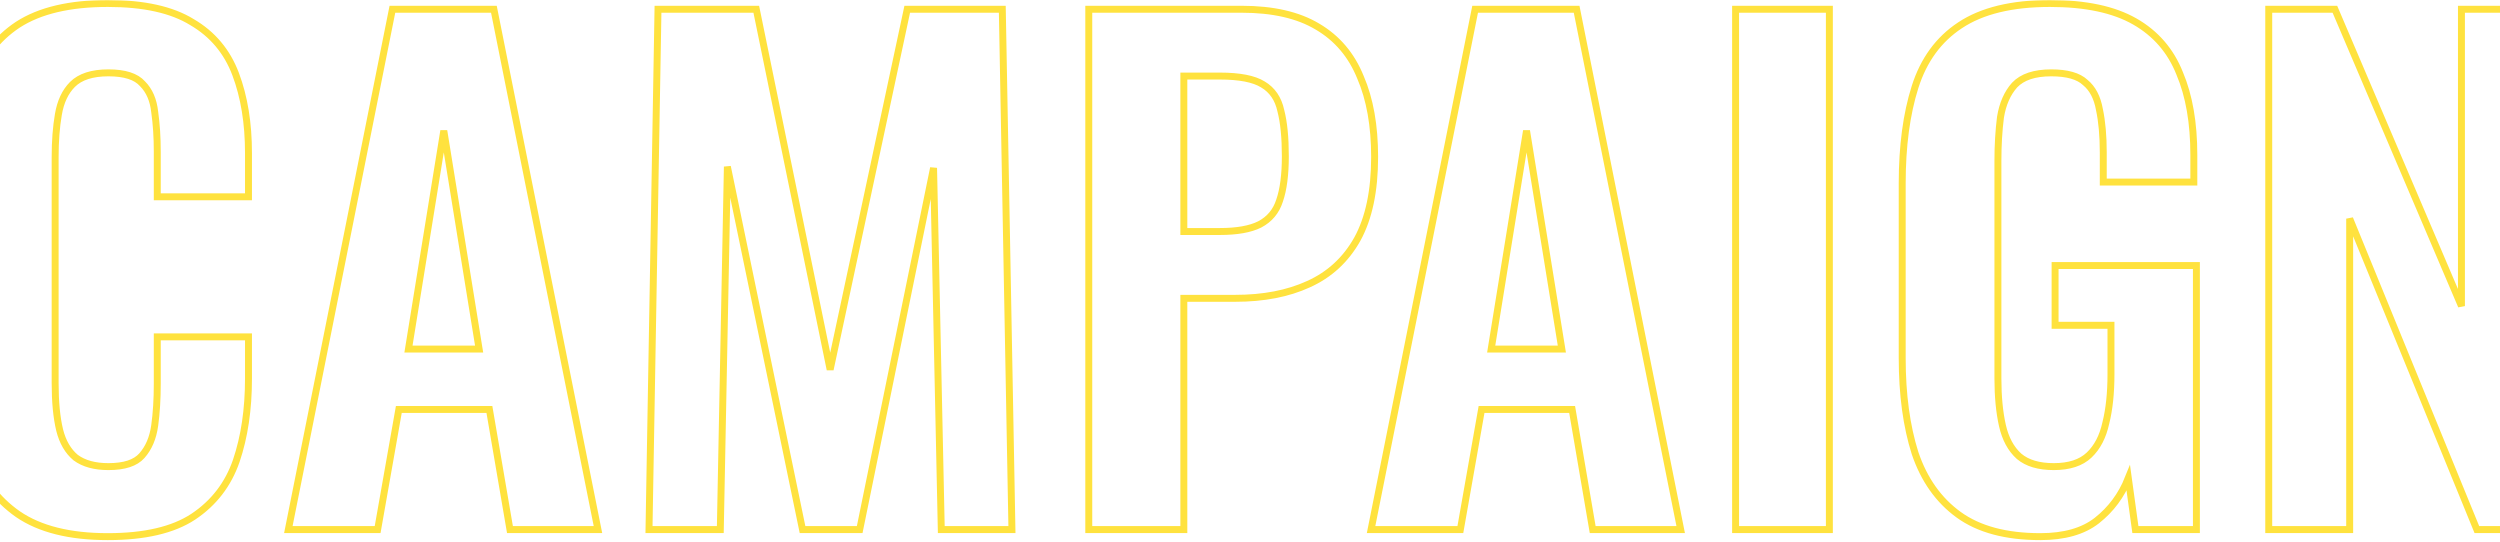 <svg width="1440" height="312" viewBox="0 0 1440 312" fill="none" xmlns="http://www.w3.org/2000/svg">
<mask id="path-1-outside-1_189_66" maskUnits="userSpaceOnUse" x="-25" y="0" width="1490" height="312" fill="black">
<rect fill="white" x="-25" width="1490" height="312"/>
<path d="M62.1 309.1C40.147 309.1 22.88 304.783 10.3 296.15C-2.033 287.517 -10.667 275.8 -15.6 261C-20.533 245.953 -23 228.687 -23 209.2V102.27C-23 81.797 -20.533 64.037 -15.6 48.99C-10.667 33.943 -2.033 22.35 10.3 14.21C22.88 6.07 40.147 2 62.1 2C82.82 2 98.977 5.577 110.57 12.73C122.41 19.637 130.797 29.627 135.73 42.7C140.663 55.773 143.13 70.943 143.13 88.21V113.37H90.59V87.47C90.59 79.083 90.097 71.437 89.11 64.53C88.37 57.623 86.027 52.197 82.08 48.25C78.38 44.057 71.843 41.96 62.47 41.96C53.097 41.96 46.19 44.18 41.75 48.62C37.557 52.813 34.843 58.61 33.61 66.01C32.377 73.163 31.76 81.303 31.76 90.43V220.67C31.76 231.523 32.623 240.527 34.35 247.68C36.077 254.587 39.16 259.89 43.6 263.59C48.287 267.043 54.577 268.77 62.47 268.77C71.597 268.77 78.01 266.673 81.71 262.48C85.657 258.04 88.123 252.243 89.11 245.09C90.097 237.937 90.59 229.92 90.59 221.04V194.03H143.13V218.08C143.13 235.84 140.787 251.627 136.1 265.44C131.413 279.007 123.15 289.737 111.31 297.63C99.717 305.277 83.313 309.1 62.1 309.1ZM166.084 305.03L226.024 5.33H284.484L344.424 305.03H293.734L281.894 235.84H229.724L217.514 305.03H166.084ZM235.274 201.06H275.974L255.624 75.26L235.274 201.06ZM373.825 305.03L379.005 5.33H435.615L478.165 212.9L522.565 5.33H577.325L582.875 305.03H542.175L537.735 96.72L495.185 305.03H462.255L418.965 95.98L414.895 305.03H373.825ZM627.133 305.03V5.33H715.193C733.2 5.33 747.753 8.66 758.853 15.32C770.2 21.98 778.463 31.723 783.643 44.55C789.07 57.13 791.783 72.423 791.783 90.43C791.783 109.917 788.453 125.703 781.793 137.79C775.133 149.63 765.76 158.263 753.673 163.69C741.833 169.117 727.773 171.83 711.493 171.83H681.893V305.03H627.133ZM681.893 133.35H702.613C712.48 133.35 720.127 131.993 725.553 129.28C731.227 126.32 735.05 121.757 737.023 115.59C739.243 109.177 740.353 100.667 740.353 90.06C740.353 79.207 739.49 70.45 737.763 63.79C736.283 56.883 732.83 51.827 727.403 48.62C722.223 45.413 713.96 43.81 702.613 43.81H681.893V133.35ZM789.737 305.03L849.677 5.33H908.137L968.077 305.03H917.387L905.547 235.84H853.377L841.167 305.03H789.737ZM858.927 201.06H899.627L879.277 75.26L858.927 201.06ZM999.697 305.03V5.33H1053.72V305.03H999.697ZM1175.22 309.1C1155.49 309.1 1139.83 304.907 1128.23 296.52C1116.64 288.133 1108.25 276.293 1103.07 261C1098.14 245.46 1095.67 227.207 1095.67 206.24V105.6C1095.67 84.14 1098.14 65.64 1103.07 50.1C1108.01 34.56 1116.64 22.72 1128.97 14.58C1141.55 6.193 1158.82 2 1180.77 2C1201.25 2 1217.53 5.453 1229.61 12.36C1241.7 19.267 1250.33 29.257 1255.51 42.33C1260.94 55.157 1263.65 70.82 1263.65 89.32V104.86H1211.48V87.84C1211.48 78.22 1210.74 69.957 1209.26 63.05C1208.03 56.143 1205.32 50.963 1201.12 47.51C1197.18 43.81 1190.64 41.96 1181.51 41.96C1171.89 41.96 1164.86 44.303 1160.42 48.99C1156.23 53.677 1153.52 59.843 1152.28 67.49C1151.3 75.137 1150.8 83.523 1150.8 92.65V218.08C1150.8 228.44 1151.67 237.443 1153.39 245.09C1155.12 252.737 1158.33 258.657 1163.01 262.85C1167.7 266.797 1174.36 268.77 1182.99 268.77C1191.87 268.77 1198.66 266.55 1203.34 262.11C1208.03 257.67 1211.24 251.503 1212.96 243.61C1214.94 235.717 1215.92 226.343 1215.92 215.49V187.37H1183.73V152.96H1265.13V305.03H1229.98L1225.91 275.43C1221.97 285.297 1215.92 293.437 1207.78 299.85C1199.89 306.017 1189.04 309.1 1175.22 309.1ZM1306.79 305.03V5.33H1344.9L1417.79 176.27V5.33H1462.93V305.03H1426.67L1353.41 125.95V305.03H1306.79Z"/>
</mask>
<path d="M62.1 309.1C40.147 309.1 22.88 304.783 10.3 296.15C-2.033 287.517 -10.667 275.8 -15.6 261C-20.533 245.953 -23 228.687 -23 209.2V102.27C-23 81.797 -20.533 64.037 -15.6 48.99C-10.667 33.943 -2.033 22.35 10.3 14.21C22.88 6.07 40.147 2 62.1 2C82.82 2 98.977 5.577 110.57 12.73C122.41 19.637 130.797 29.627 135.73 42.7C140.663 55.773 143.13 70.943 143.13 88.21V113.37H90.59V87.47C90.59 79.083 90.097 71.437 89.11 64.53C88.37 57.623 86.027 52.197 82.08 48.25C78.38 44.057 71.843 41.96 62.47 41.96C53.097 41.96 46.19 44.18 41.75 48.62C37.557 52.813 34.843 58.61 33.61 66.01C32.377 73.163 31.76 81.303 31.76 90.43V220.67C31.76 231.523 32.623 240.527 34.35 247.68C36.077 254.587 39.16 259.89 43.6 263.59C48.287 267.043 54.577 268.77 62.47 268.77C71.597 268.77 78.01 266.673 81.71 262.48C85.657 258.04 88.123 252.243 89.11 245.09C90.097 237.937 90.59 229.92 90.59 221.04V194.03H143.13V218.08C143.13 235.84 140.787 251.627 136.1 265.44C131.413 279.007 123.15 289.737 111.31 297.63C99.717 305.277 83.313 309.1 62.1 309.1ZM166.084 305.03L226.024 5.33H284.484L344.424 305.03H293.734L281.894 235.84H229.724L217.514 305.03H166.084ZM235.274 201.06H275.974L255.624 75.26L235.274 201.06ZM373.825 305.03L379.005 5.33H435.615L478.165 212.9L522.565 5.33H577.325L582.875 305.03H542.175L537.735 96.72L495.185 305.03H462.255L418.965 95.98L414.895 305.03H373.825ZM627.133 305.03V5.33H715.193C733.2 5.33 747.753 8.66 758.853 15.32C770.2 21.98 778.463 31.723 783.643 44.55C789.07 57.13 791.783 72.423 791.783 90.43C791.783 109.917 788.453 125.703 781.793 137.79C775.133 149.63 765.76 158.263 753.673 163.69C741.833 169.117 727.773 171.83 711.493 171.83H681.893V305.03H627.133ZM681.893 133.35H702.613C712.48 133.35 720.127 131.993 725.553 129.28C731.227 126.32 735.05 121.757 737.023 115.59C739.243 109.177 740.353 100.667 740.353 90.06C740.353 79.207 739.49 70.45 737.763 63.79C736.283 56.883 732.83 51.827 727.403 48.62C722.223 45.413 713.96 43.81 702.613 43.81H681.893V133.35ZM789.737 305.03L849.677 5.33H908.137L968.077 305.03H917.387L905.547 235.84H853.377L841.167 305.03H789.737ZM858.927 201.06H899.627L879.277 75.26L858.927 201.06ZM999.697 305.03V5.33H1053.72V305.03H999.697ZM1175.22 309.1C1155.49 309.1 1139.83 304.907 1128.23 296.52C1116.64 288.133 1108.25 276.293 1103.07 261C1098.14 245.46 1095.67 227.207 1095.67 206.24V105.6C1095.67 84.14 1098.14 65.64 1103.07 50.1C1108.01 34.56 1116.64 22.72 1128.97 14.58C1141.55 6.193 1158.82 2 1180.77 2C1201.25 2 1217.53 5.453 1229.61 12.36C1241.7 19.267 1250.33 29.257 1255.51 42.33C1260.94 55.157 1263.65 70.82 1263.65 89.32V104.86H1211.48V87.84C1211.48 78.22 1210.74 69.957 1209.26 63.05C1208.03 56.143 1205.32 50.963 1201.12 47.51C1197.18 43.81 1190.64 41.96 1181.51 41.96C1171.89 41.96 1164.86 44.303 1160.42 48.99C1156.23 53.677 1153.52 59.843 1152.28 67.49C1151.3 75.137 1150.8 83.523 1150.8 92.65V218.08C1150.8 228.44 1151.67 237.443 1153.39 245.09C1155.12 252.737 1158.33 258.657 1163.01 262.85C1167.7 266.797 1174.36 268.77 1182.99 268.77C1191.87 268.77 1198.66 266.55 1203.34 262.11C1208.03 257.67 1211.24 251.503 1212.96 243.61C1214.94 235.717 1215.92 226.343 1215.92 215.49V187.37H1183.73V152.96H1265.13V305.03H1229.98L1225.91 275.43C1221.97 285.297 1215.92 293.437 1207.78 299.85C1199.89 306.017 1189.04 309.1 1175.22 309.1ZM1306.79 305.03V5.33H1344.9L1417.79 176.27V5.33H1462.93V305.03H1426.67L1353.41 125.95V305.03H1306.79Z" stroke="#FFE23E" stroke-width="4" mask="url(#path-1-outside-1_189_66)"/>
</svg>
